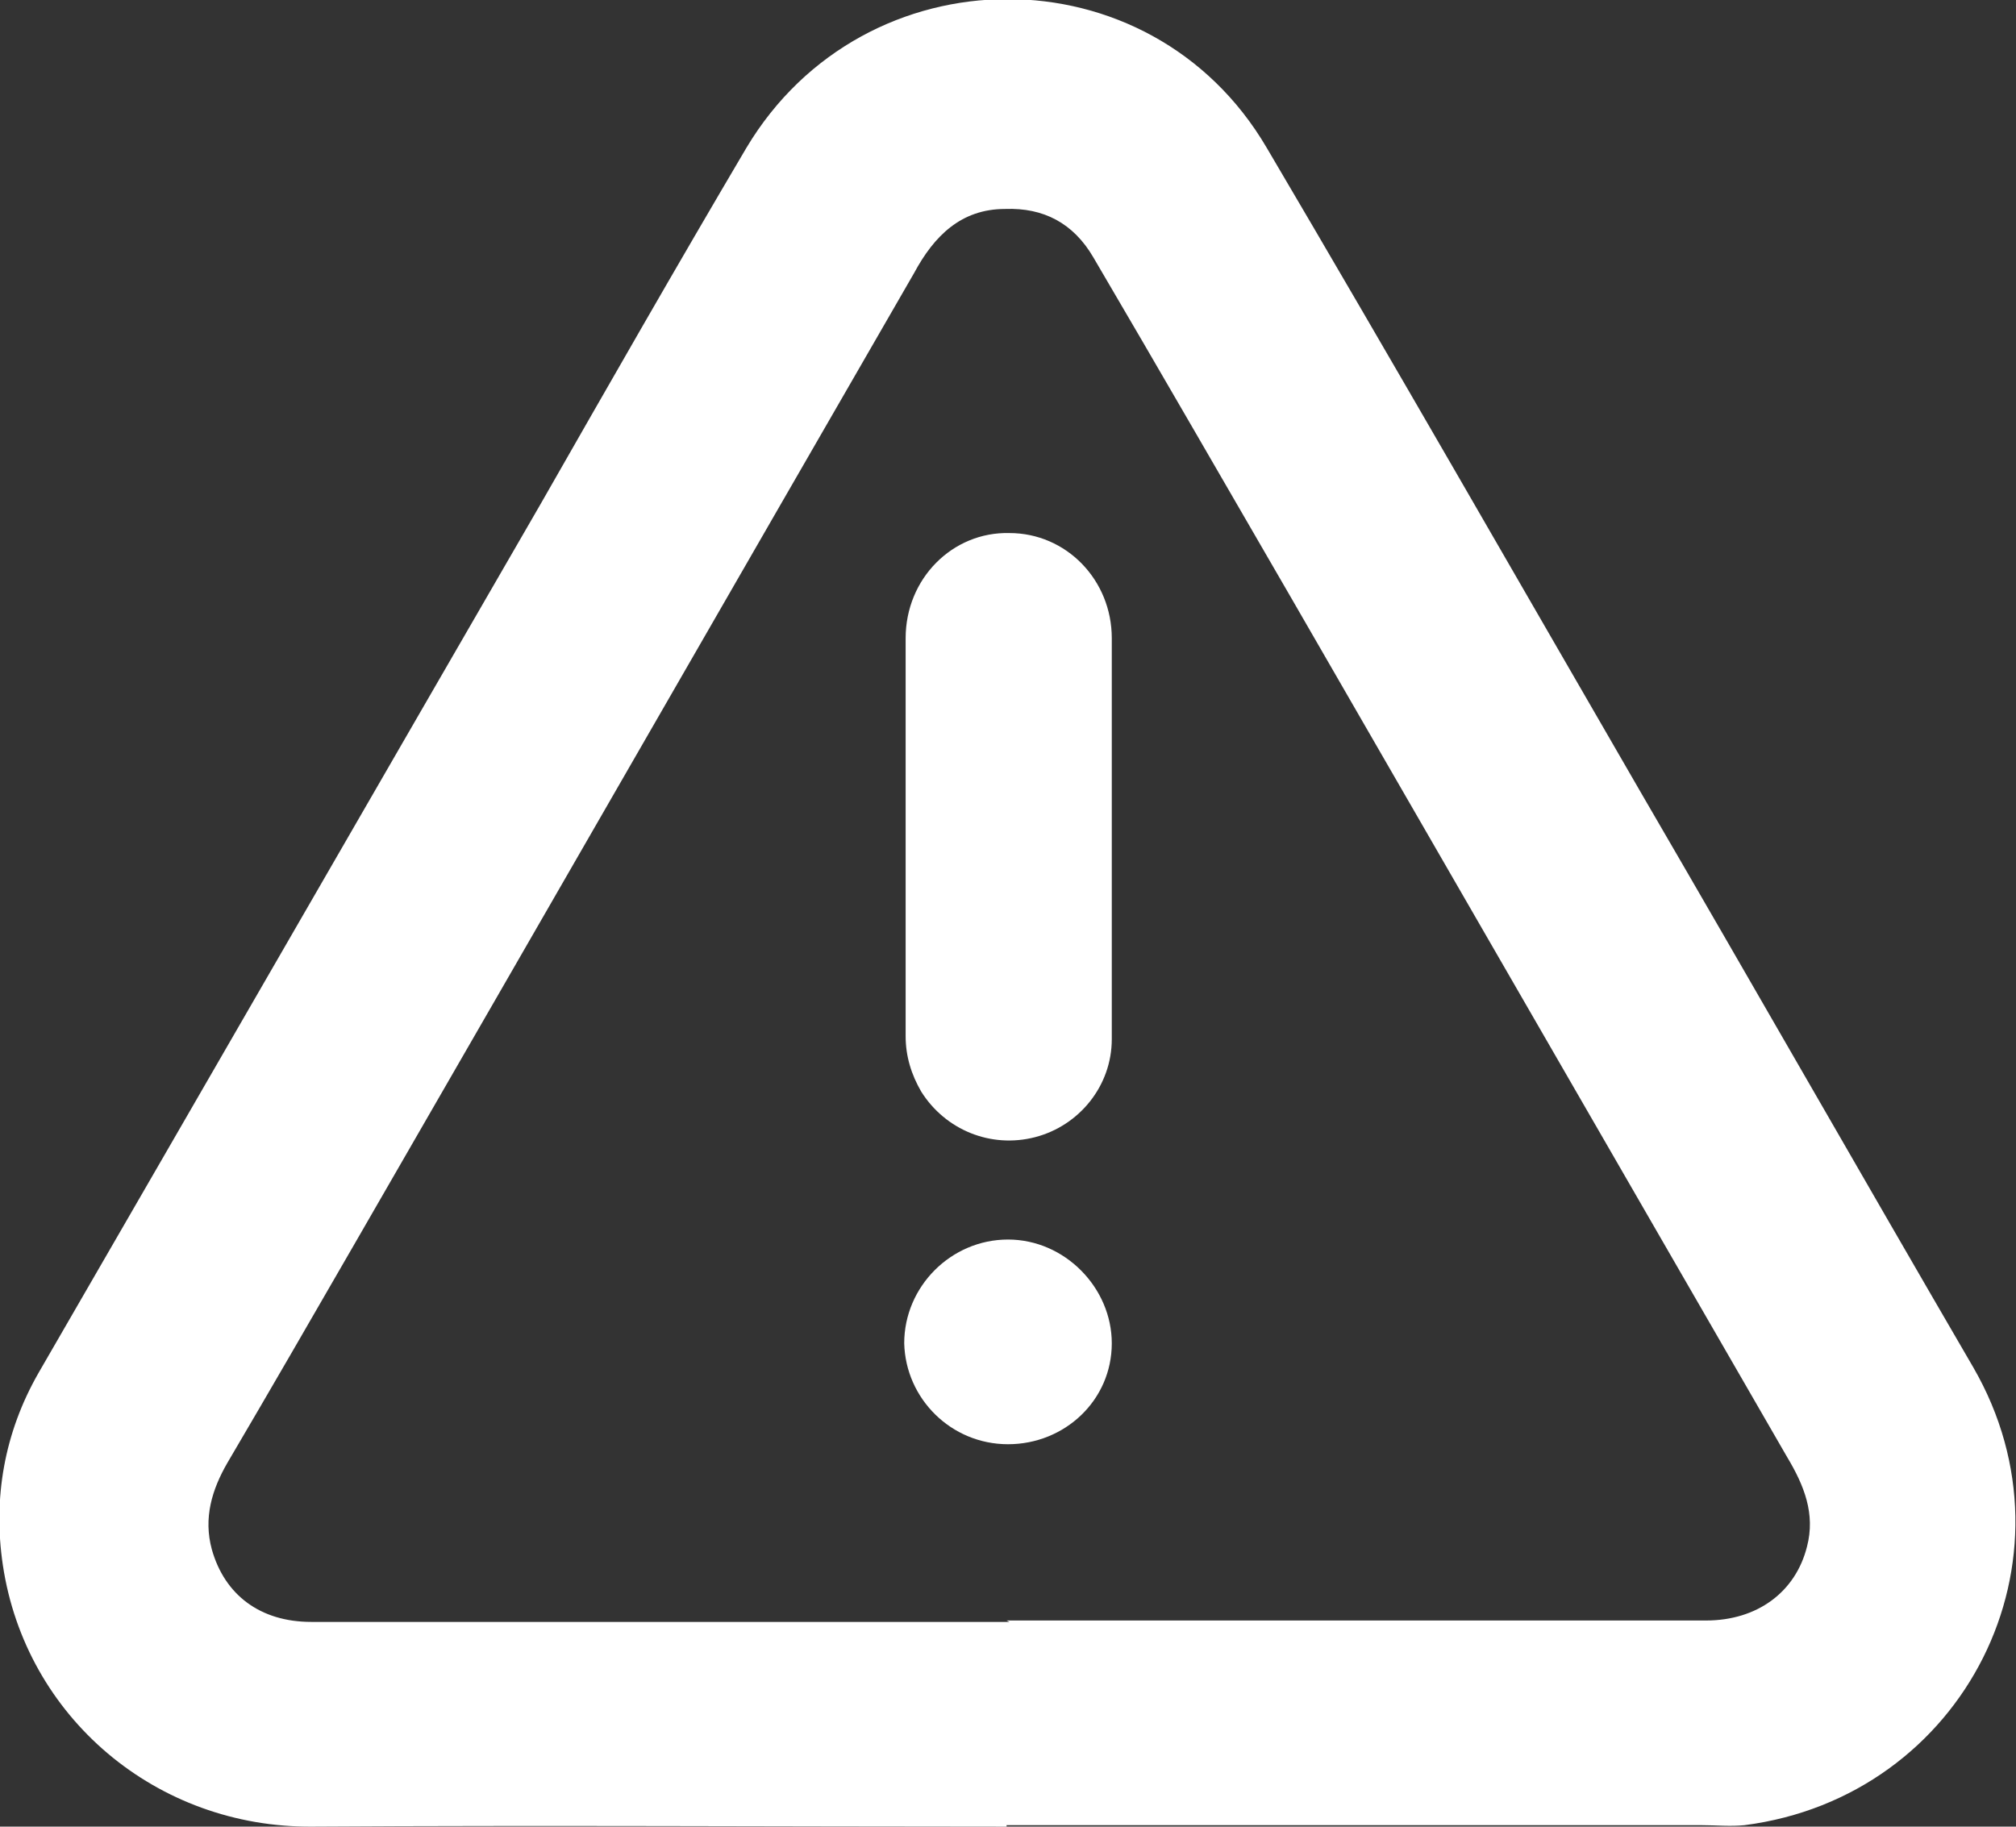<?xml version="1.0" encoding="UTF-8"?><svg id="b" xmlns="http://www.w3.org/2000/svg" viewBox="0 0 14.18 12.85"><rect x="0" y="0" width="14.18" height="12.85" fill="#333333" stroke="none"/><defs><style>.d{fill:#fff;stroke-width:0px;}</style></defs><g id="c"><path class="d" d="M7.08,12.85c-1.63,0-3.25-.01-4.88,0-1.1.01-2.02-.77-2.18-1.84-.07-.47.01-.93.25-1.35,1.18-2.04,2.35-4.07,3.53-6.11.48-.84.96-1.68,1.45-2.51.83-1.39,2.84-1.4,3.66,0,.89,1.51,1.76,3.03,2.64,4.55.78,1.34,1.55,2.69,2.33,4.03.78,1.35-.06,3.02-1.61,3.22-.1.01-.2,0-.3,0-1.63,0-3.26,0-4.89,0ZM7.08,11.4c1.64,0,3.28,0,4.92,0,.36,0,.63-.2.71-.52.06-.23-.02-.43-.14-.63-1.16-2.01-2.32-4.02-3.48-6.03-.47-.81-.93-1.61-1.4-2.41-.14-.24-.35-.35-.62-.34-.31,0-.5.19-.64.45-1.31,2.27-2.62,4.55-3.93,6.82-.3.52-.6,1.04-.9,1.55-.11.19-.17.39-.11.61.09.32.34.51.7.51,1.64,0,3.27,0,4.91,0Z"/><path class="d" d="M7.82,5.89c0,.47,0,.95,0,1.42,0,.33-.23.61-.54.69-.31.08-.63-.05-.8-.32-.07-.12-.11-.25-.11-.39,0-.93,0-1.87,0-2.8,0-.42.33-.75.73-.74.4,0,.72.33.72.74,0,.47,0,.94,0,1.41Z"/><path class="d" d="M7.09,10.16c-.4,0-.72-.32-.73-.71,0-.4.33-.73.73-.73.4,0,.73.34.73.73,0,.4-.33.71-.73.71Z"/></g></svg>